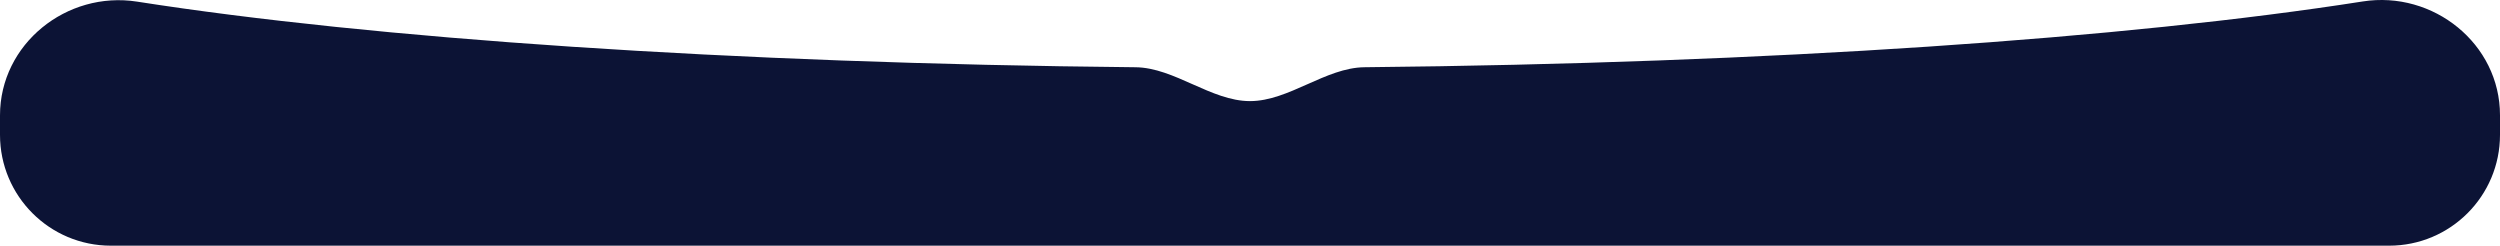 <?xml version="1.0" encoding="UTF-8"?> <svg xmlns="http://www.w3.org/2000/svg" width="9020" height="887" viewBox="0 0 9020 887" fill="none"> <path fill-rule="evenodd" clip-rule="evenodd" d="M400 886.405C179.086 886.405 0 707.319 0 486.405V416.381C0 158.695 240.229 -33.902 494.819 5.917C1344.77 138.852 2633.34 228.42 4097.01 242.639C4237.16 244.001 4369.85 364.797 4510 364.797C4650.17 364.797 4782.86 243.971 4923.02 242.593C6387.15 228.203 7675.7 138.413 8524.69 5.258C8779.44 -34.697 9020 157.982 9020 415.848V486.405C9020 707.319 8840.91 886.405 8620 886.405H400Z" fill="#0C1335"></path> </svg> 